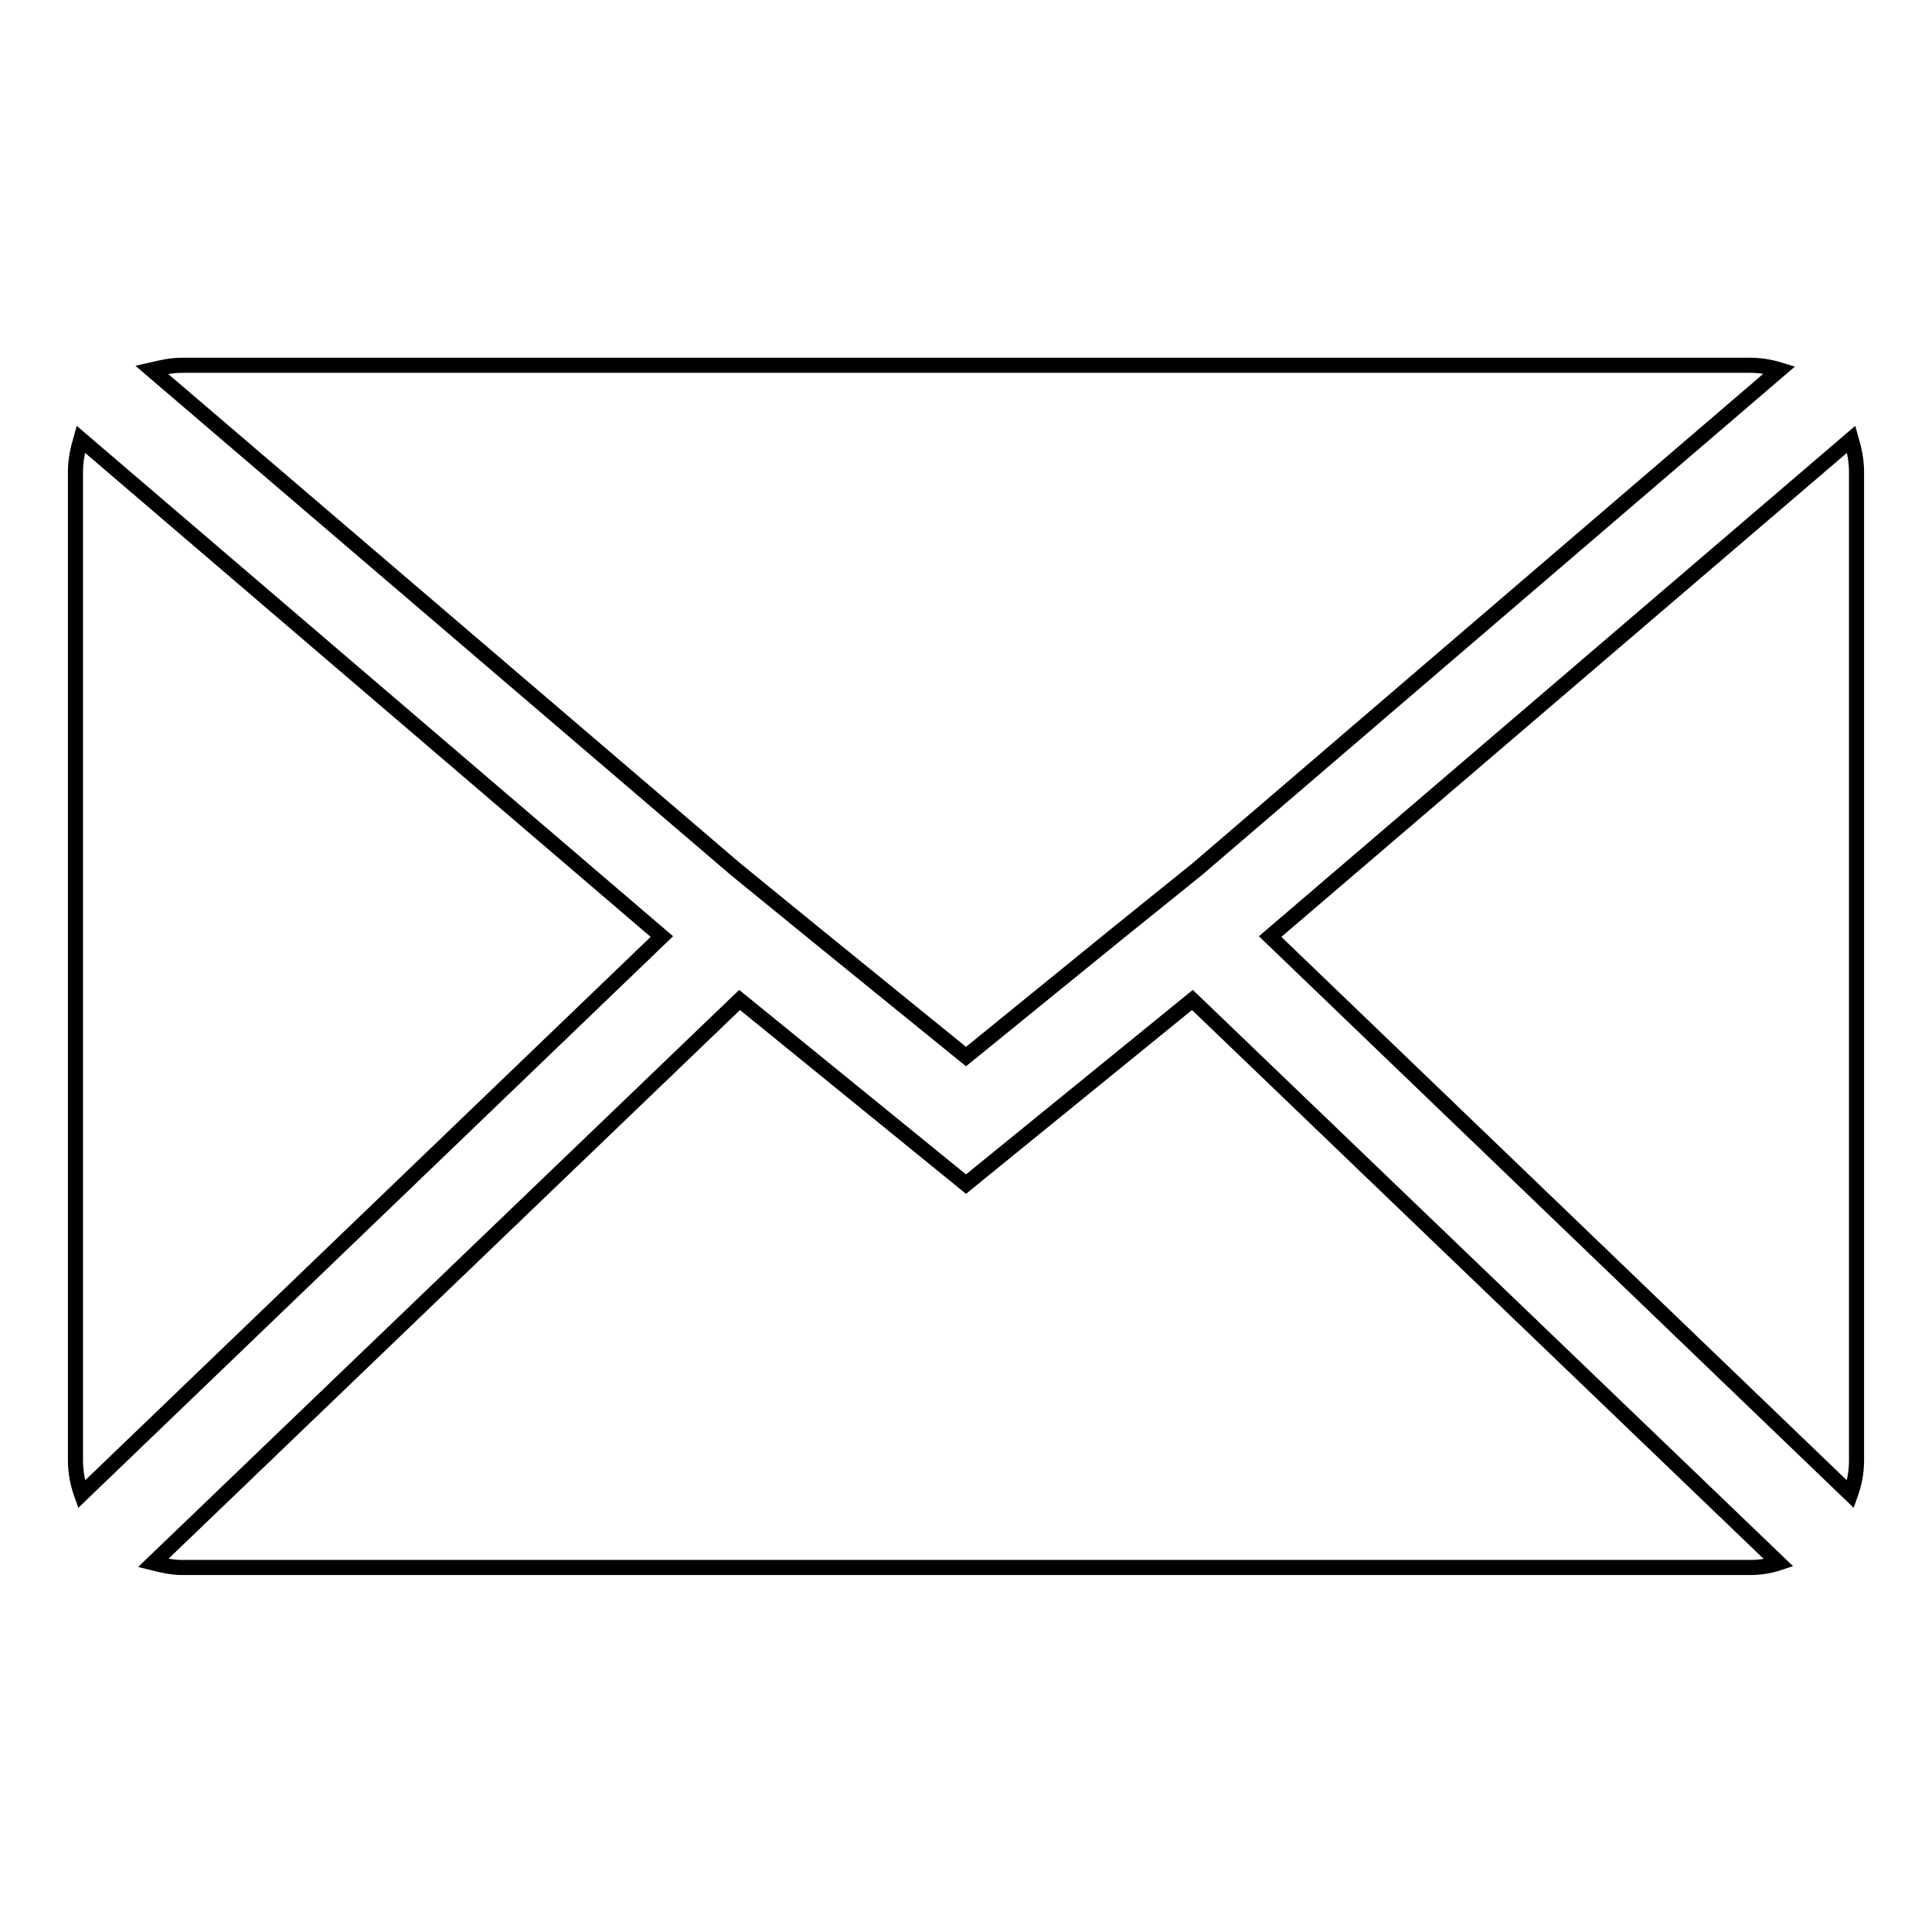 <?xml version="1.0" encoding="utf-8"?>
<!-- Svg Vector Icons : http://www.onlinewebfonts.com/icon -->
<!DOCTYPE svg PUBLIC "-//W3C//DTD SVG 1.1//EN" "http://www.w3.org/Graphics/SVG/1.1/DTD/svg11.dtd">
<svg version="1.1" xmlns="http://www.w3.org/2000/svg" xmlns:xlink="http://www.w3.org/1999/xlink" x="0px" y="0px" viewBox="0 0 256 256" enable-background="new 0 0 256 256" xml:space="preserve">
<g> <path stroke-width="2" fill-opacity="0" stroke="#000000"  d="M245.2,198c0.5-1.4,0.8-2.9,0.8-4.5v-131c0-1.5-0.3-2.9-0.7-4.3l-77,65.9L245.2,198z M128,140l20.3-16.5 l10.3-8.3L235.8,49c-1.3-0.4-2.6-0.6-4-0.6H24.1c-1.4,0-2.7,0.3-4,0.6l77.4,66.2l10.3,8.4L128,140z M231.9,207.7 c1.3,0,2.6-0.2,3.8-0.6L158,132.5l-30,24.4l-30-24.4l-77.7,74.6c1.2,0.3,2.5,0.6,3.8,0.6H231.9L231.9,207.7z M10.7,58.2 C10.3,59.6,10,61,10,62.5v131c0,1.6,0.3,3.1,0.8,4.5l76.9-73.9L10.7,58.2z"/></g>
</svg>